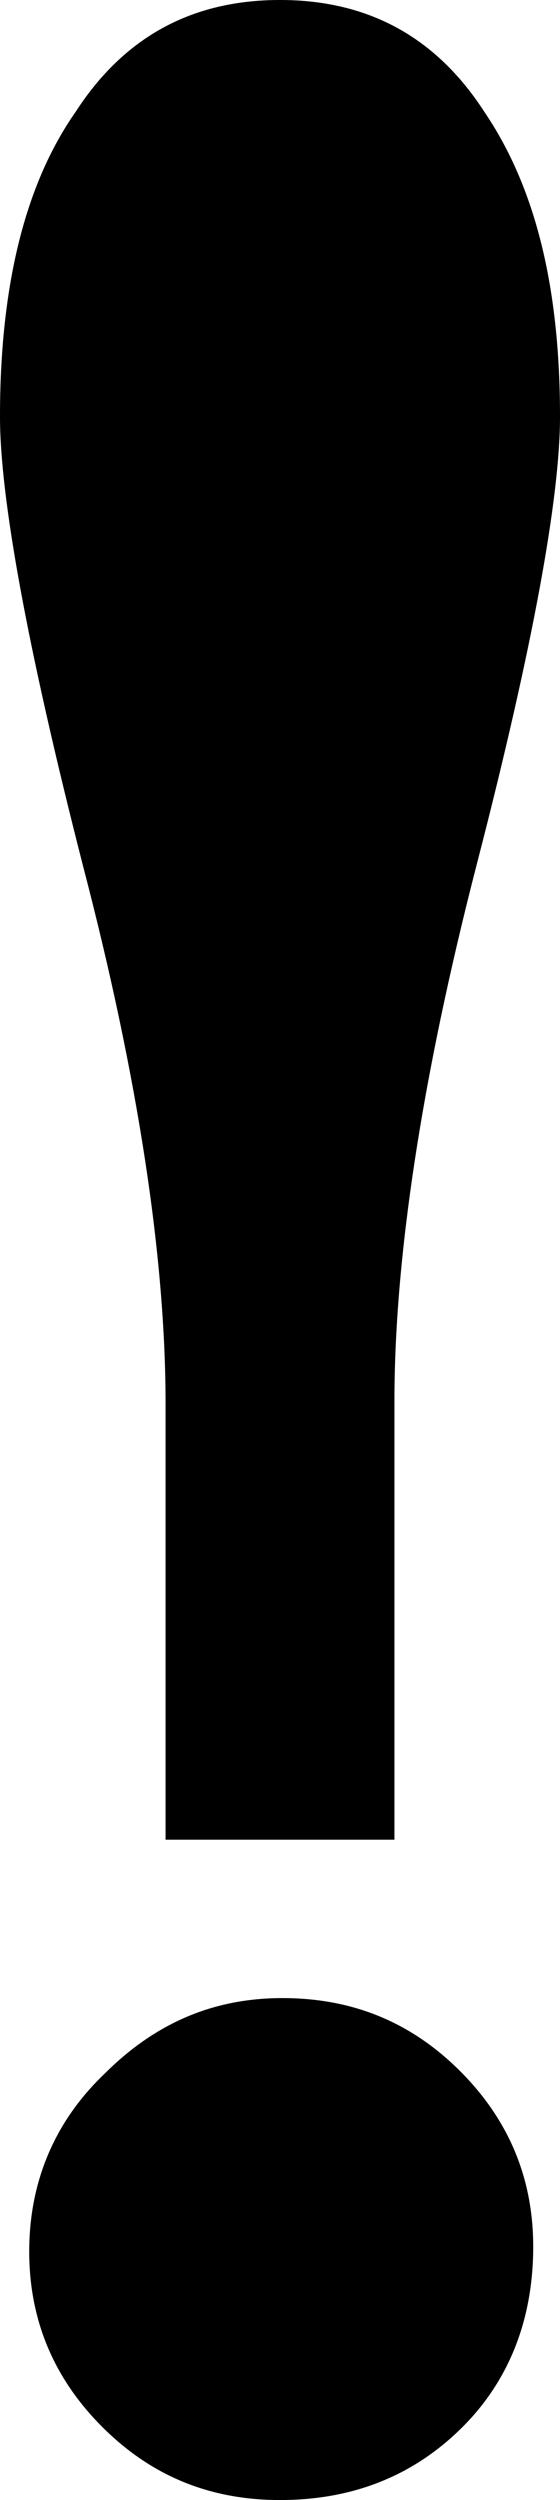 <svg xmlns="http://www.w3.org/2000/svg" xmlns:xlink="http://www.w3.org/1999/xlink" id="Layer_1" x="0px" y="0px" viewBox="0 0 23 102.6" style="enable-background:new 0 0 23 102.6;" xml:space="preserve"><g>	<g>		<path d="M6.8,75.6v-18c0-5.9-1.1-13.3-3.4-22.1C1.1,26.5,0,20.4,0,17.1c0-5.3,1-9.5,3.1-12.5C5.1,1.5,7.9,0,11.5,0   s6.4,1.5,8.4,4.6c2.1,3.1,3.1,7.2,3.1,12.5c0,3.3-1.1,9.4-3.4,18.3c-2.3,8.9-3.4,16.3-3.4,22.1v18H6.8z M11.5,102.6   c-2.9,0-5.3-1-7.3-3c-2-2-3-4.4-3-7.2c0-2.8,1-5.3,3.1-7.3c2.1-2.1,4.5-3.1,7.3-3.1c2.9,0,5.3,1,7.3,3c2,2,3,4.4,3,7.2   c0,3-1,5.5-2.9,7.4C17,101.6,14.5,102.6,11.5,102.6z"></path>	</g></g></svg>